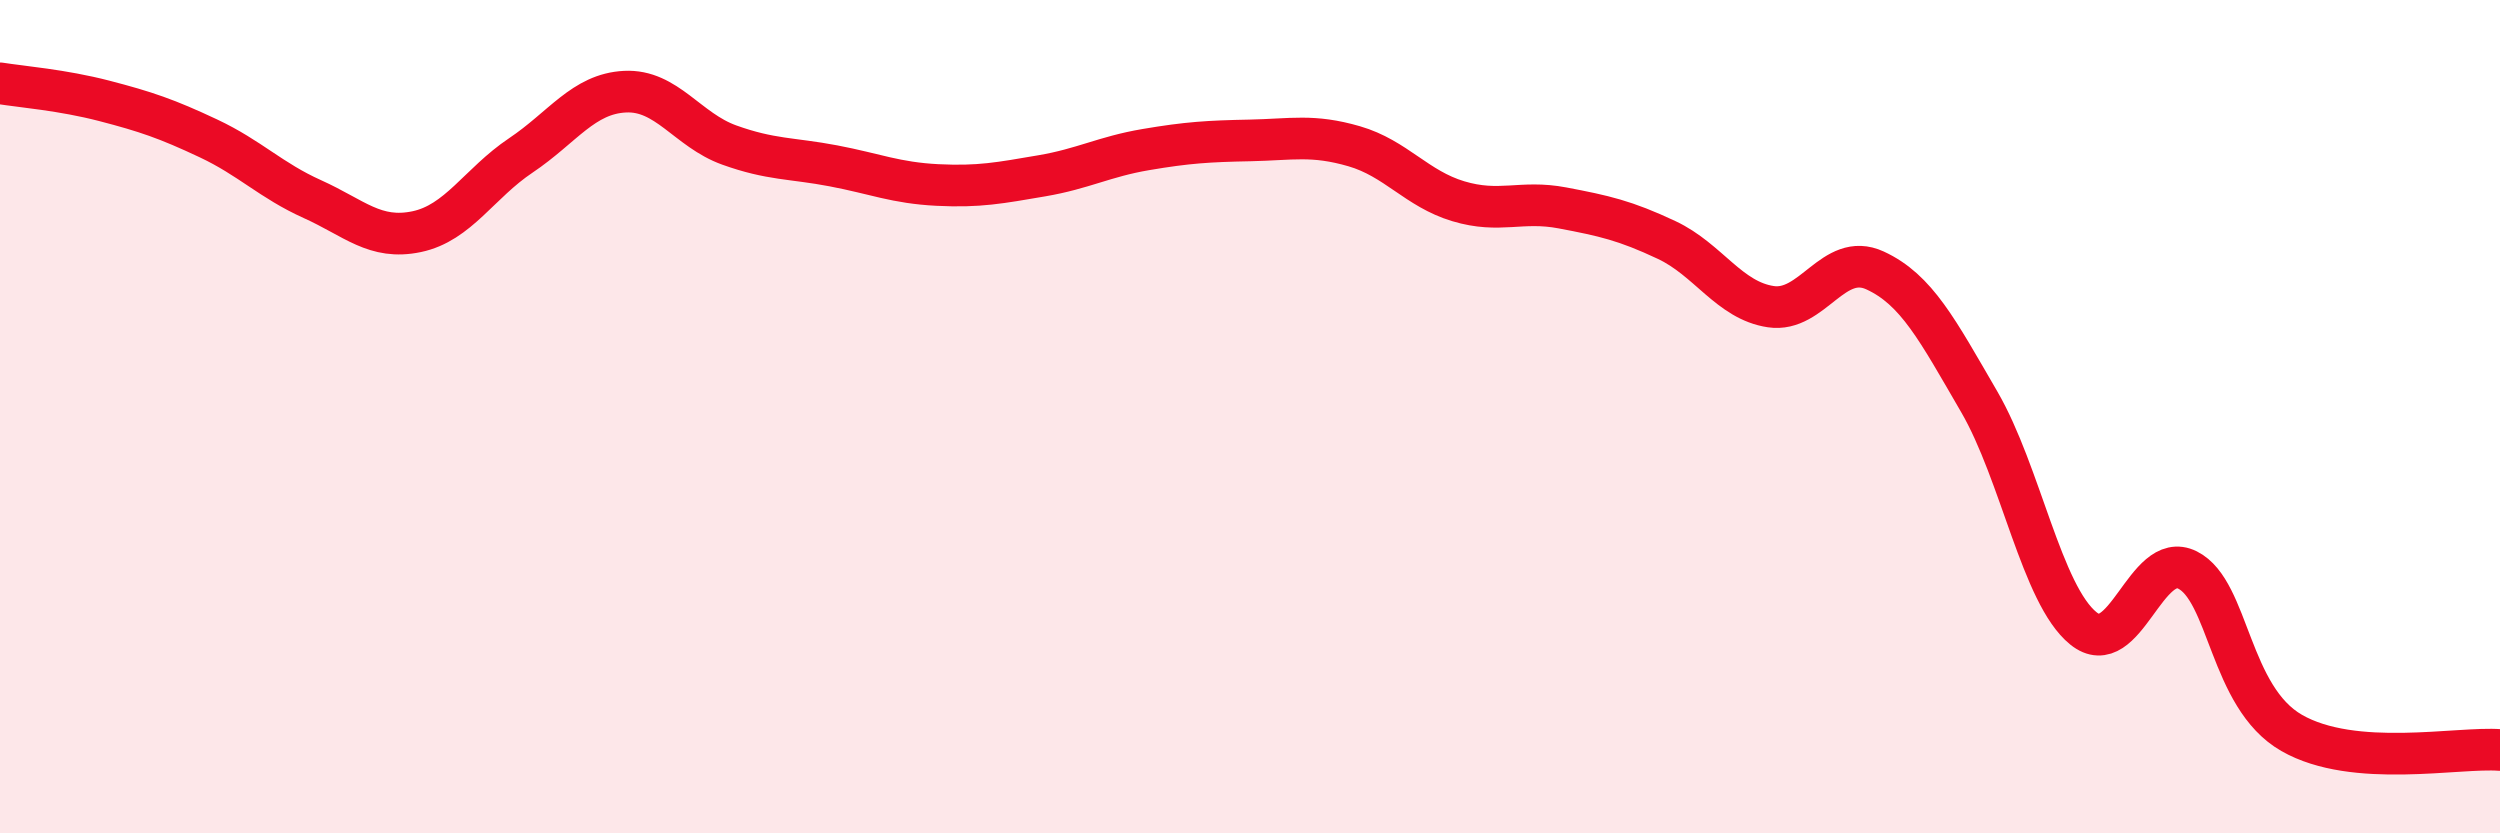 
    <svg width="60" height="20" viewBox="0 0 60 20" xmlns="http://www.w3.org/2000/svg">
      <path
        d="M 0,2 C 0.5,2.08 1.5,2.16 2.5,2.42 C 3.5,2.68 4,2.85 5,3.32 C 6,3.79 6.5,4.33 7.5,4.78 C 8.5,5.23 9,5.77 10,5.56 C 11,5.35 11.5,4.4 12.5,3.73 C 13.5,3.06 14,2.25 15,2.2 C 16,2.15 16.5,3.12 17.5,3.48 C 18.5,3.84 19,3.79 20,3.98 C 21,4.17 21.5,4.39 22.5,4.44 C 23.5,4.49 24,4.39 25,4.22 C 26,4.05 26.5,3.76 27.5,3.59 C 28.5,3.42 29,3.39 30,3.37 C 31,3.35 31.5,3.22 32.5,3.51 C 33.5,3.8 34,4.53 35,4.83 C 36,5.13 36.5,4.8 37.5,4.99 C 38.5,5.18 39,5.29 40,5.76 C 41,6.23 41.5,7.21 42.5,7.36 C 43.5,7.51 44,6.03 45,6.49 C 46,6.95 46.5,7.92 47.5,9.64 C 48.5,11.36 49,14.27 50,15.08 C 51,15.89 51.5,13.18 52.5,13.68 C 53.5,14.18 53.5,16.73 55,17.59 C 56.5,18.45 59,17.92 60,18L60 20L0 20Z"
        fill="#EB0A25"
        opacity="0.1"
        stroke-linecap="round"
        stroke-linejoin="round"
      />
      <path
        d="M 0,2 C 0.5,2.08 1.5,2.16 2.5,2.42 C 3.5,2.68 4,2.85 5,3.32 C 6,3.79 6.5,4.33 7.5,4.78 C 8.5,5.23 9,5.77 10,5.56 C 11,5.35 11.5,4.4 12.5,3.73 C 13.5,3.06 14,2.25 15,2.2 C 16,2.15 16.5,3.12 17.5,3.48 C 18.5,3.84 19,3.79 20,3.98 C 21,4.17 21.5,4.39 22.5,4.44 C 23.5,4.49 24,4.39 25,4.22 C 26,4.05 26.5,3.76 27.5,3.59 C 28.5,3.42 29,3.39 30,3.37 C 31,3.35 31.5,3.22 32.5,3.51 C 33.5,3.8 34,4.53 35,4.83 C 36,5.13 36.5,4.8 37.5,4.99 C 38.5,5.18 39,5.29 40,5.76 C 41,6.23 41.5,7.21 42.5,7.36 C 43.5,7.51 44,6.03 45,6.49 C 46,6.95 46.5,7.92 47.5,9.64 C 48.5,11.36 49,14.27 50,15.08 C 51,15.89 51.5,13.18 52.5,13.68 C 53.5,14.18 53.5,16.73 55,17.59 C 56.5,18.45 59,17.92 60,18"
        stroke="#EB0A25"
        stroke-width="1"
        fill="none"
        stroke-linecap="round"
        stroke-linejoin="round"
      />
    </svg>
  